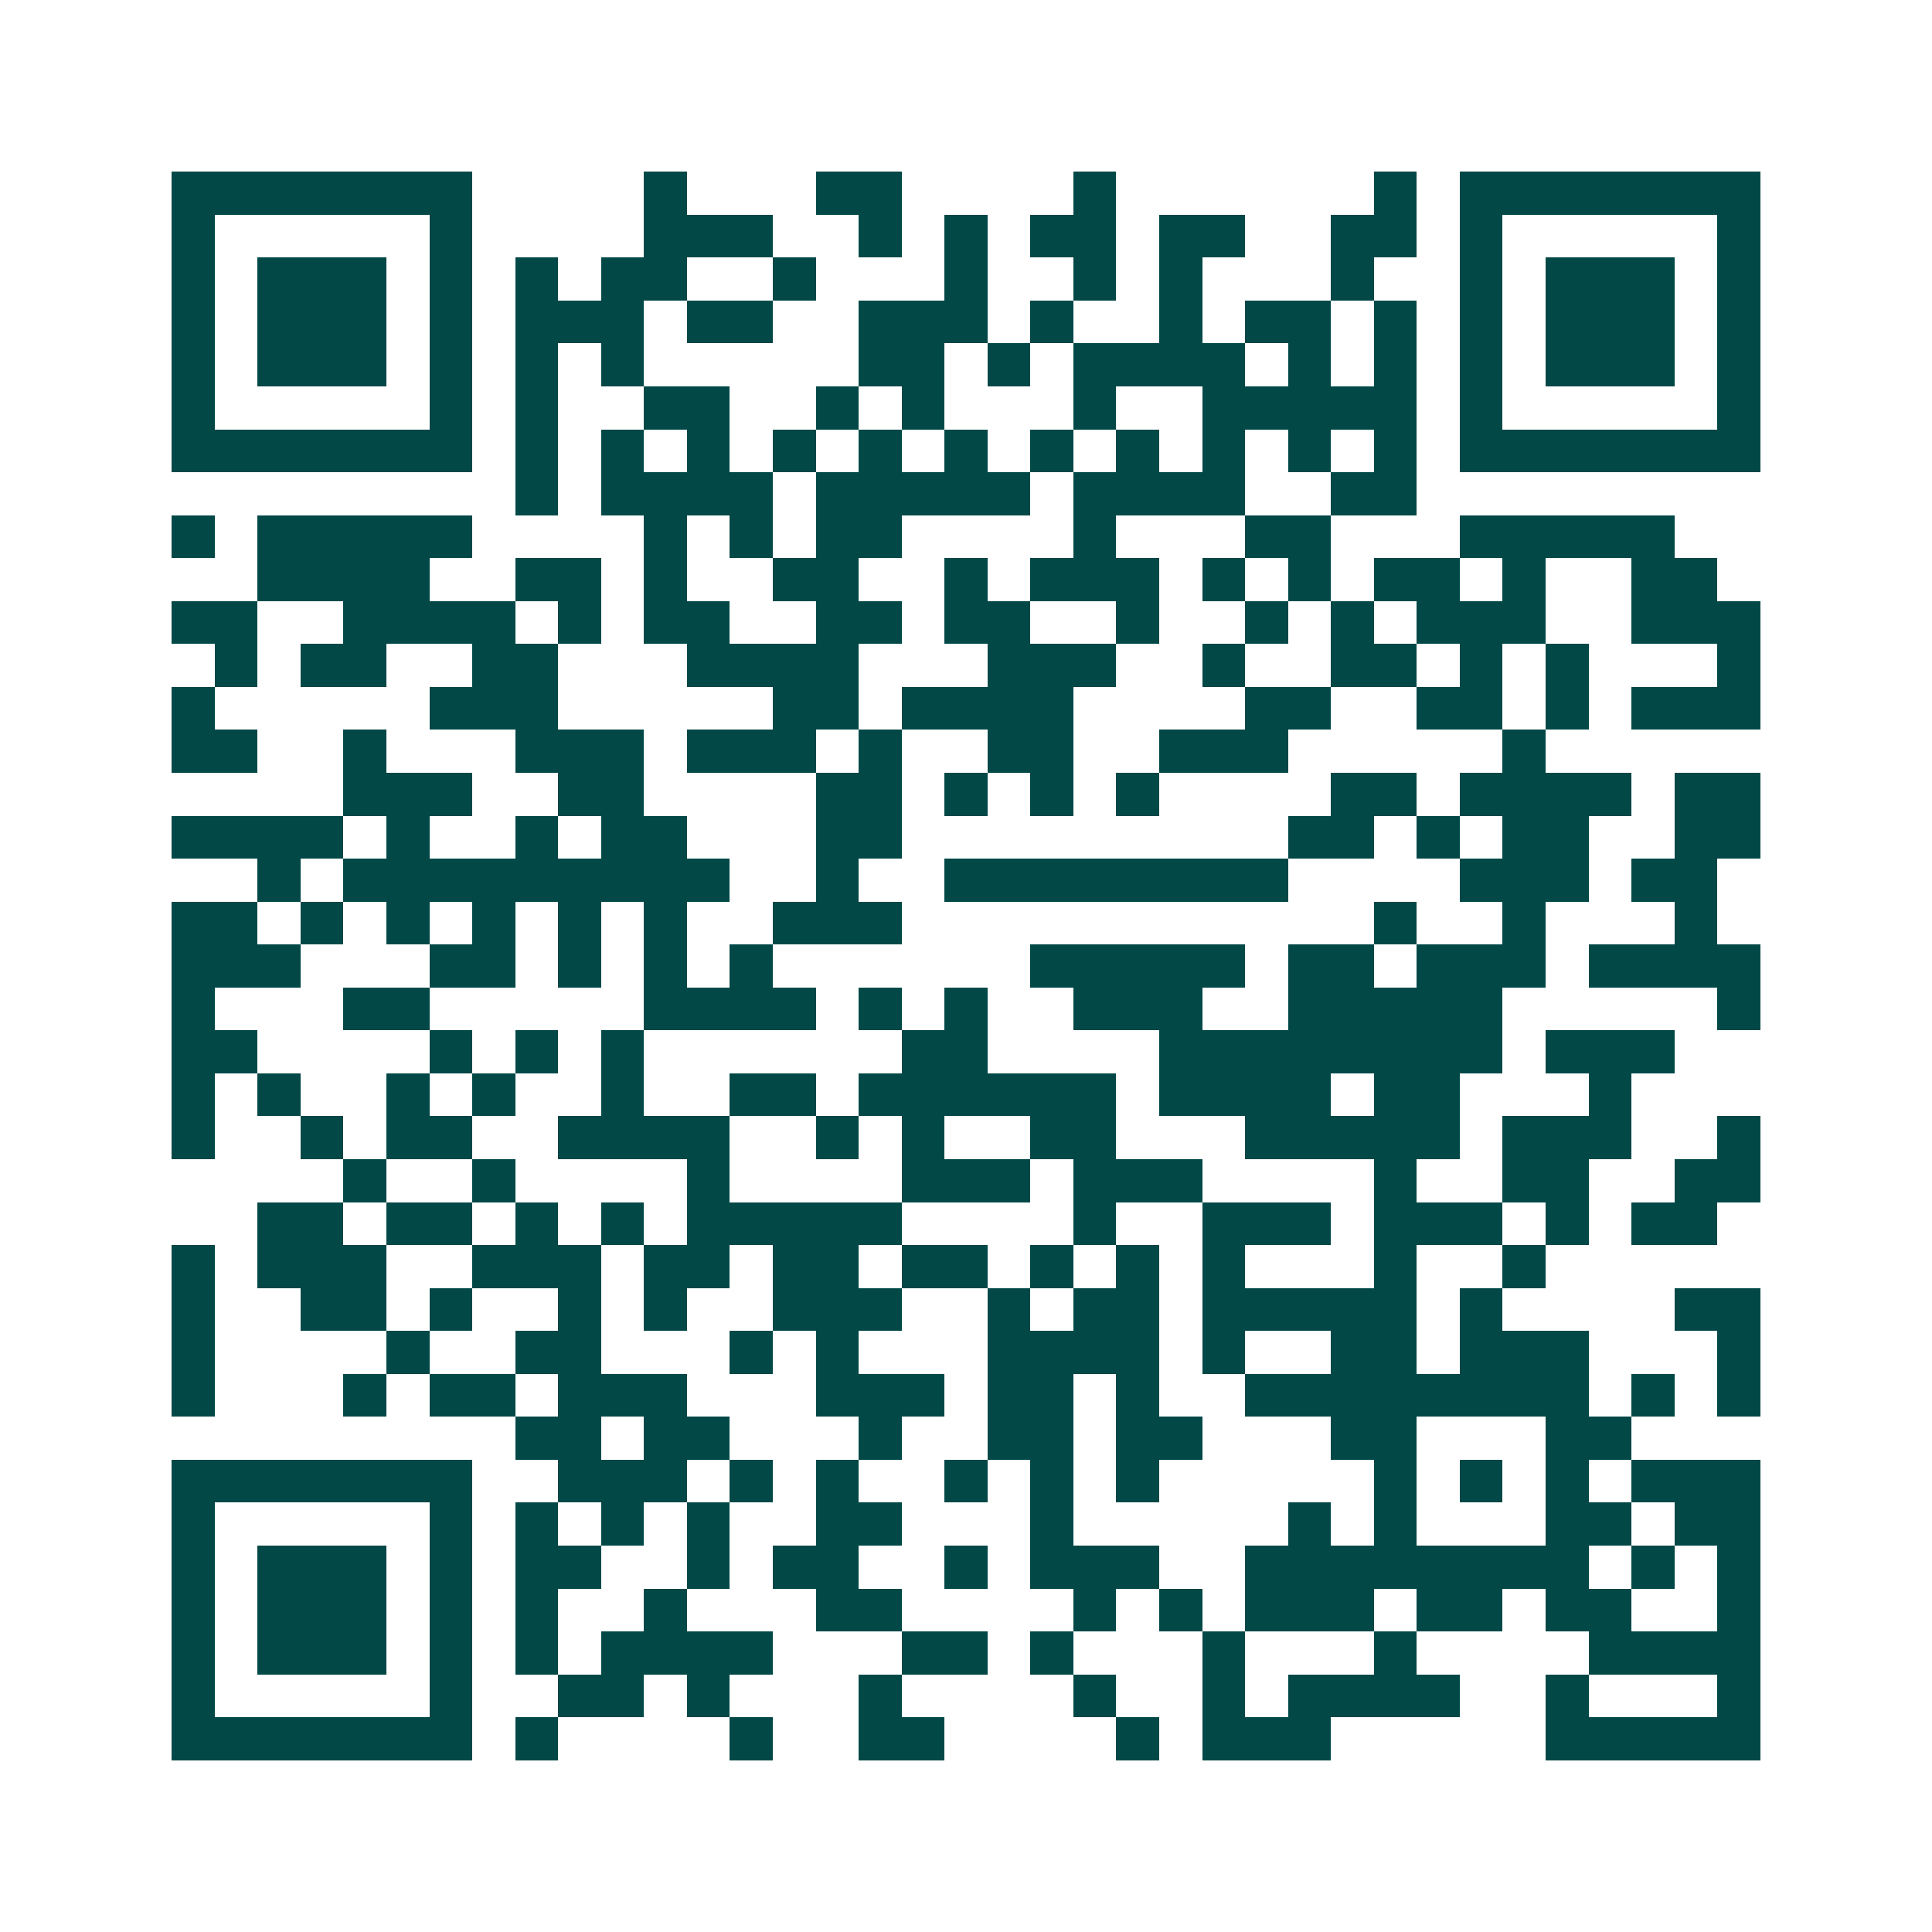 <svg xmlns="http://www.w3.org/2000/svg" width="200" height="200" viewBox="0 0 45 45" shape-rendering="crispEdges"><path fill="#ffffff" d="M0 0h45v45H0z"/><path stroke="#014847" d="M4 4.5h7m4 0h1m3 0h2m4 0h1m6 0h1m1 0h7M4 5.5h1m5 0h1m4 0h3m2 0h1m1 0h1m1 0h2m1 0h2m2 0h2m1 0h1m5 0h1M4 6.5h1m1 0h3m1 0h1m1 0h1m1 0h2m2 0h1m3 0h1m2 0h1m1 0h1m3 0h1m2 0h1m1 0h3m1 0h1M4 7.5h1m1 0h3m1 0h1m1 0h3m1 0h2m2 0h3m1 0h1m2 0h1m1 0h2m1 0h1m1 0h1m1 0h3m1 0h1M4 8.5h1m1 0h3m1 0h1m1 0h1m1 0h1m5 0h2m1 0h1m1 0h4m1 0h1m1 0h1m1 0h1m1 0h3m1 0h1M4 9.5h1m5 0h1m1 0h1m2 0h2m2 0h1m1 0h1m3 0h1m2 0h5m1 0h1m5 0h1M4 10.5h7m1 0h1m1 0h1m1 0h1m1 0h1m1 0h1m1 0h1m1 0h1m1 0h1m1 0h1m1 0h1m1 0h1m1 0h7M12 11.5h1m1 0h4m1 0h5m1 0h4m2 0h2M4 12.5h1m1 0h5m4 0h1m1 0h1m1 0h2m4 0h1m3 0h2m3 0h5M6 13.5h4m2 0h2m1 0h1m2 0h2m2 0h1m1 0h3m1 0h1m1 0h1m1 0h2m1 0h1m2 0h2M4 14.5h2m2 0h4m1 0h1m1 0h2m2 0h2m1 0h2m2 0h1m2 0h1m1 0h1m1 0h3m2 0h3M5 15.5h1m1 0h2m2 0h2m3 0h4m3 0h3m2 0h1m2 0h2m1 0h1m1 0h1m3 0h1M4 16.5h1m5 0h3m5 0h2m1 0h4m4 0h2m2 0h2m1 0h1m1 0h3M4 17.5h2m2 0h1m3 0h3m1 0h3m1 0h1m2 0h2m2 0h3m5 0h1M8 18.5h3m2 0h2m4 0h2m1 0h1m1 0h1m1 0h1m4 0h2m1 0h4m1 0h2M4 19.5h4m1 0h1m2 0h1m1 0h2m3 0h2m9 0h2m1 0h1m1 0h2m2 0h2M6 20.5h1m1 0h9m2 0h1m2 0h8m4 0h3m1 0h2M4 21.5h2m1 0h1m1 0h1m1 0h1m1 0h1m1 0h1m2 0h3m11 0h1m2 0h1m3 0h1M4 22.5h3m3 0h2m1 0h1m1 0h1m1 0h1m6 0h5m1 0h2m1 0h3m1 0h4M4 23.5h1m3 0h2m5 0h4m1 0h1m1 0h1m2 0h3m2 0h5m5 0h1M4 24.5h2m4 0h1m1 0h1m1 0h1m6 0h2m4 0h8m1 0h3M4 25.5h1m1 0h1m2 0h1m1 0h1m2 0h1m2 0h2m1 0h6m1 0h4m1 0h2m3 0h1M4 26.5h1m2 0h1m1 0h2m2 0h4m2 0h1m1 0h1m2 0h2m3 0h5m1 0h3m2 0h1M8 27.5h1m2 0h1m4 0h1m4 0h3m1 0h3m4 0h1m2 0h2m2 0h2M6 28.5h2m1 0h2m1 0h1m1 0h1m1 0h5m4 0h1m2 0h3m1 0h3m1 0h1m1 0h2M4 29.5h1m1 0h3m2 0h3m1 0h2m1 0h2m1 0h2m1 0h1m1 0h1m1 0h1m3 0h1m2 0h1M4 30.5h1m2 0h2m1 0h1m2 0h1m1 0h1m2 0h3m2 0h1m1 0h2m1 0h5m1 0h1m4 0h2M4 31.5h1m4 0h1m2 0h2m3 0h1m1 0h1m3 0h4m1 0h1m2 0h2m1 0h3m3 0h1M4 32.5h1m3 0h1m1 0h2m1 0h3m3 0h3m1 0h2m1 0h1m2 0h8m1 0h1m1 0h1M12 33.5h2m1 0h2m3 0h1m2 0h2m1 0h2m3 0h2m3 0h2M4 34.5h7m2 0h3m1 0h1m1 0h1m2 0h1m1 0h1m1 0h1m5 0h1m1 0h1m1 0h1m1 0h3M4 35.5h1m5 0h1m1 0h1m1 0h1m1 0h1m2 0h2m3 0h1m5 0h1m1 0h1m3 0h2m1 0h2M4 36.5h1m1 0h3m1 0h1m1 0h2m2 0h1m1 0h2m2 0h1m1 0h3m2 0h8m1 0h1m1 0h1M4 37.5h1m1 0h3m1 0h1m1 0h1m2 0h1m3 0h2m4 0h1m1 0h1m1 0h3m1 0h2m1 0h2m2 0h1M4 38.5h1m1 0h3m1 0h1m1 0h1m1 0h4m3 0h2m1 0h1m3 0h1m3 0h1m4 0h4M4 39.5h1m5 0h1m2 0h2m1 0h1m3 0h1m4 0h1m2 0h1m1 0h4m2 0h1m3 0h1M4 40.5h7m1 0h1m4 0h1m2 0h2m4 0h1m1 0h3m5 0h5"/></svg>
